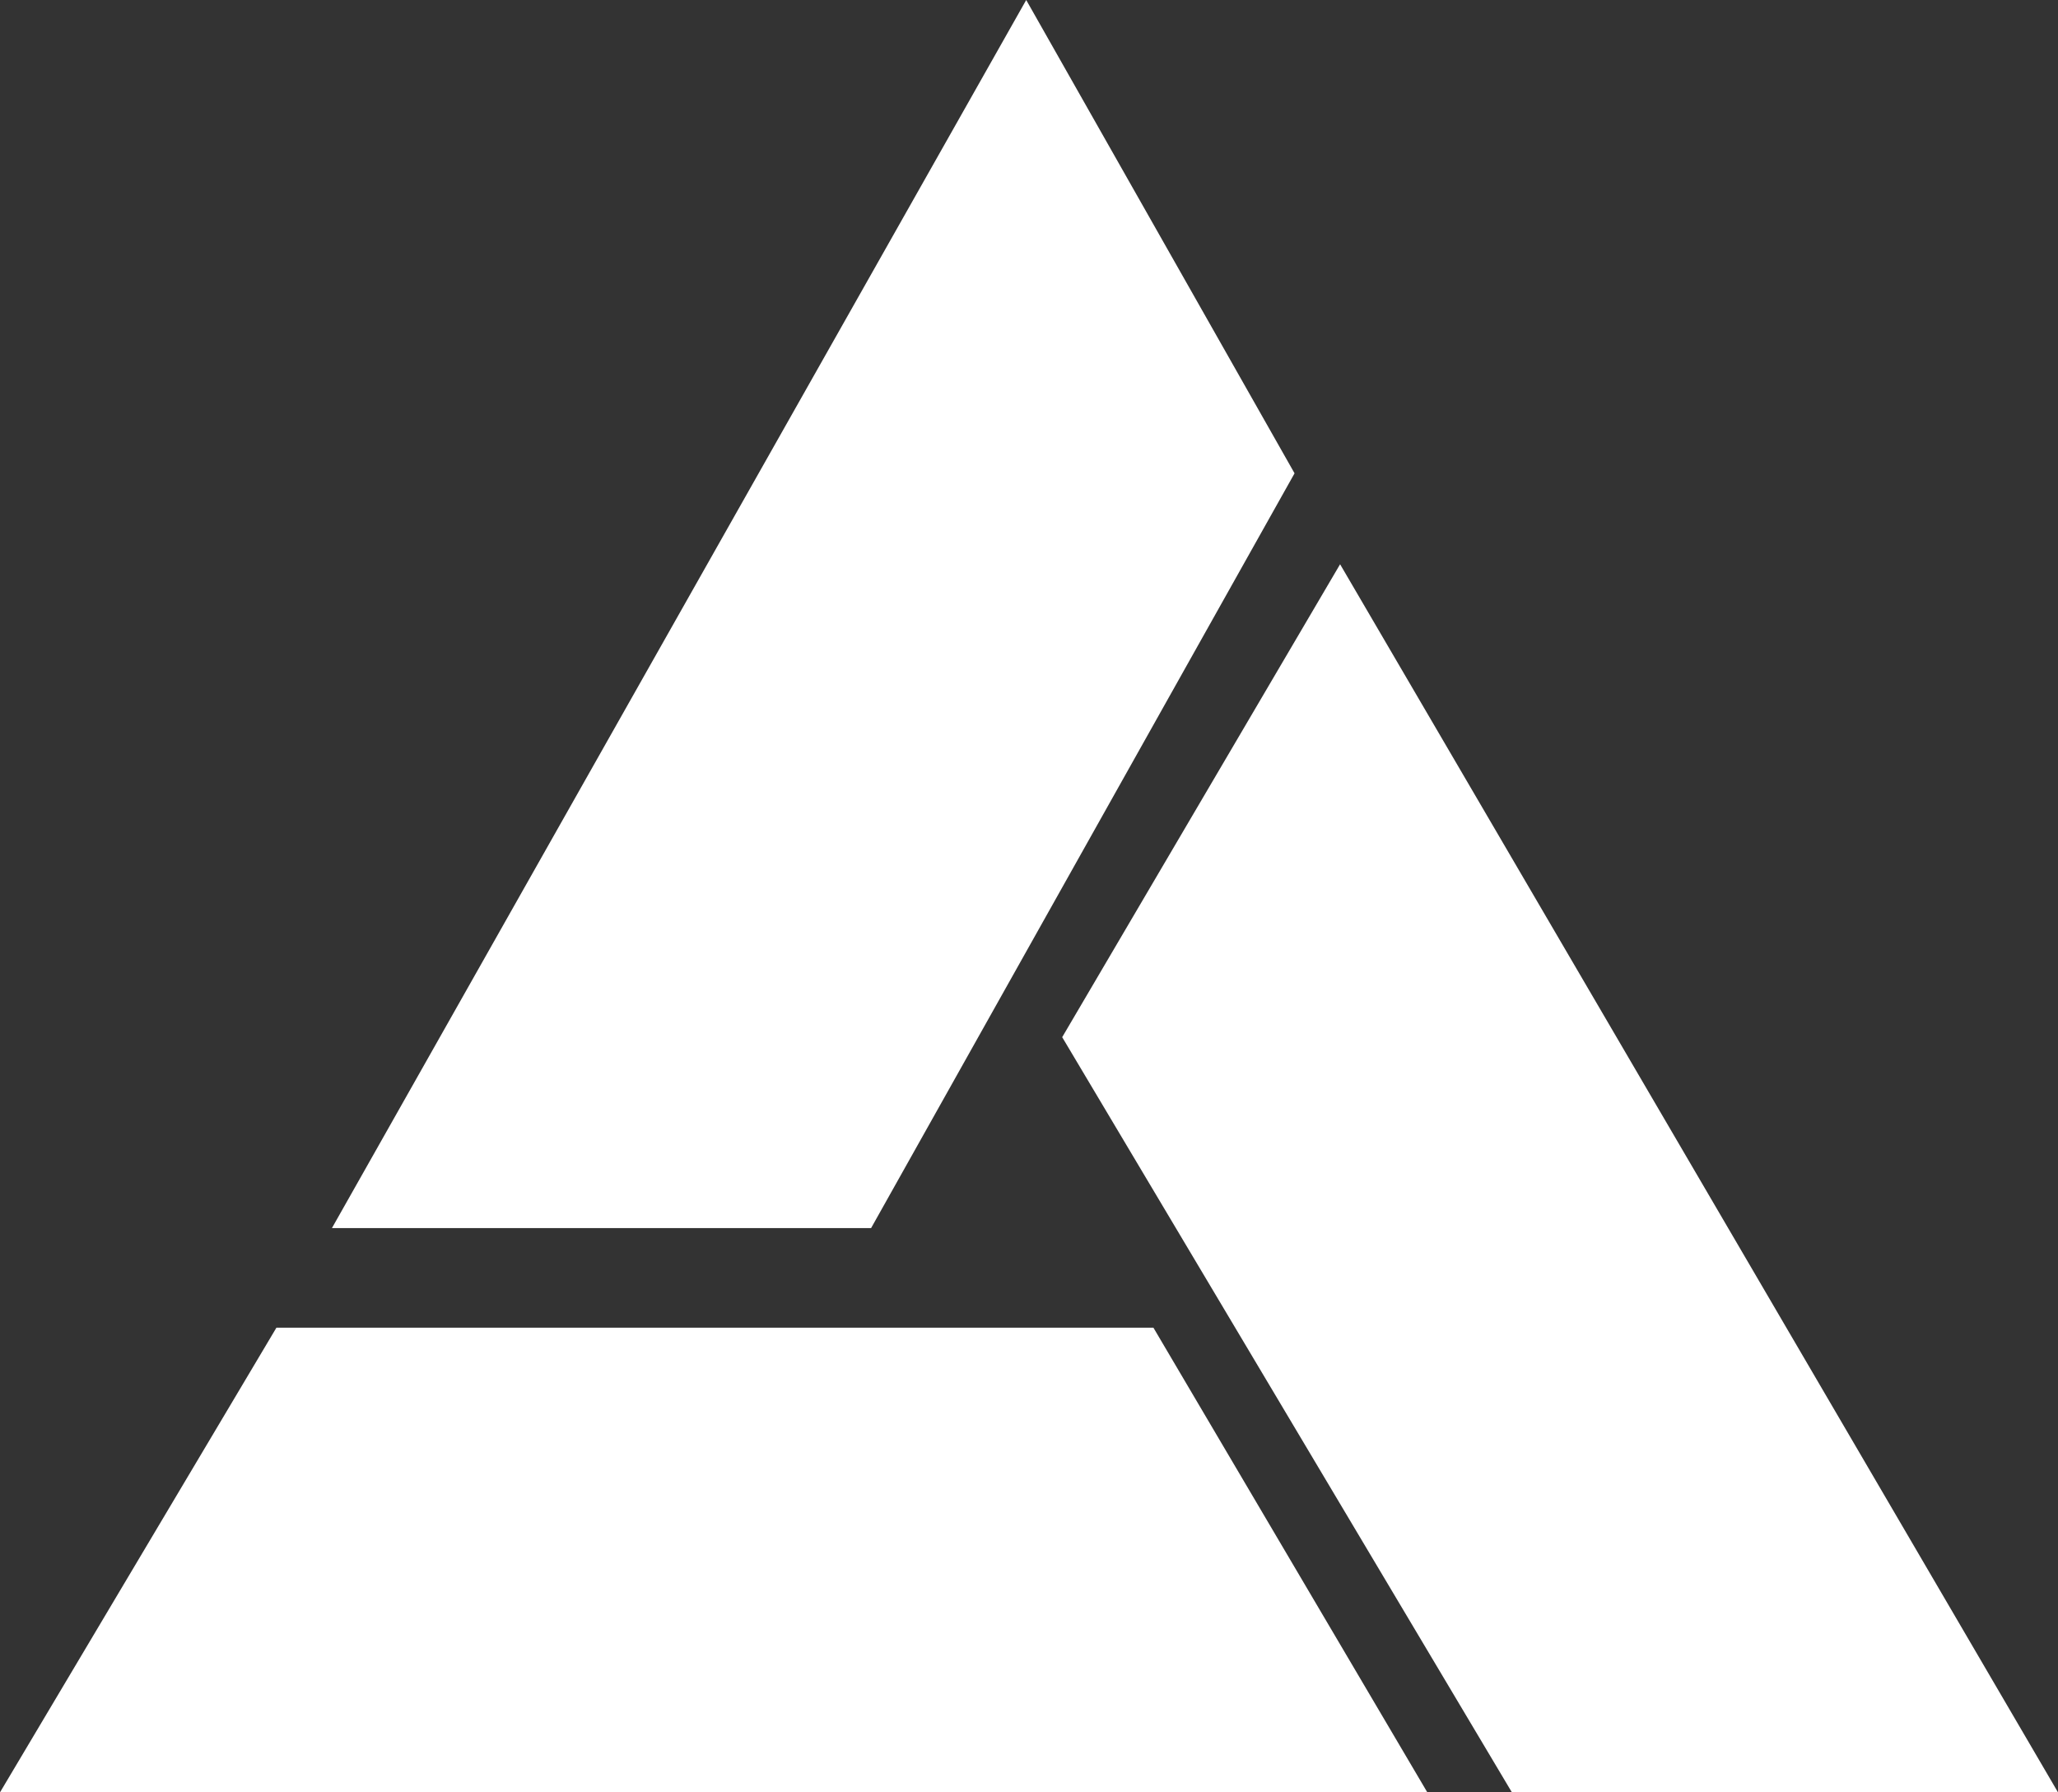 <svg height="54" viewBox="0 0 62 54" width="62" xmlns="http://www.w3.org/2000/svg"><rect x="0" y="0" width="62" height="54" fill="#333333" stroke="none"/><g fill="#fff" fill-rule="evenodd"><path d="m30.916 0-20.916 37h16.243l12.757-22.74z"/><path d="m8.328 40-8.328 14h43l-8.252-14z"/><path d="m32 31.248 13.548 22.752h16.452v-0l-21.628-37z"/></g></svg>